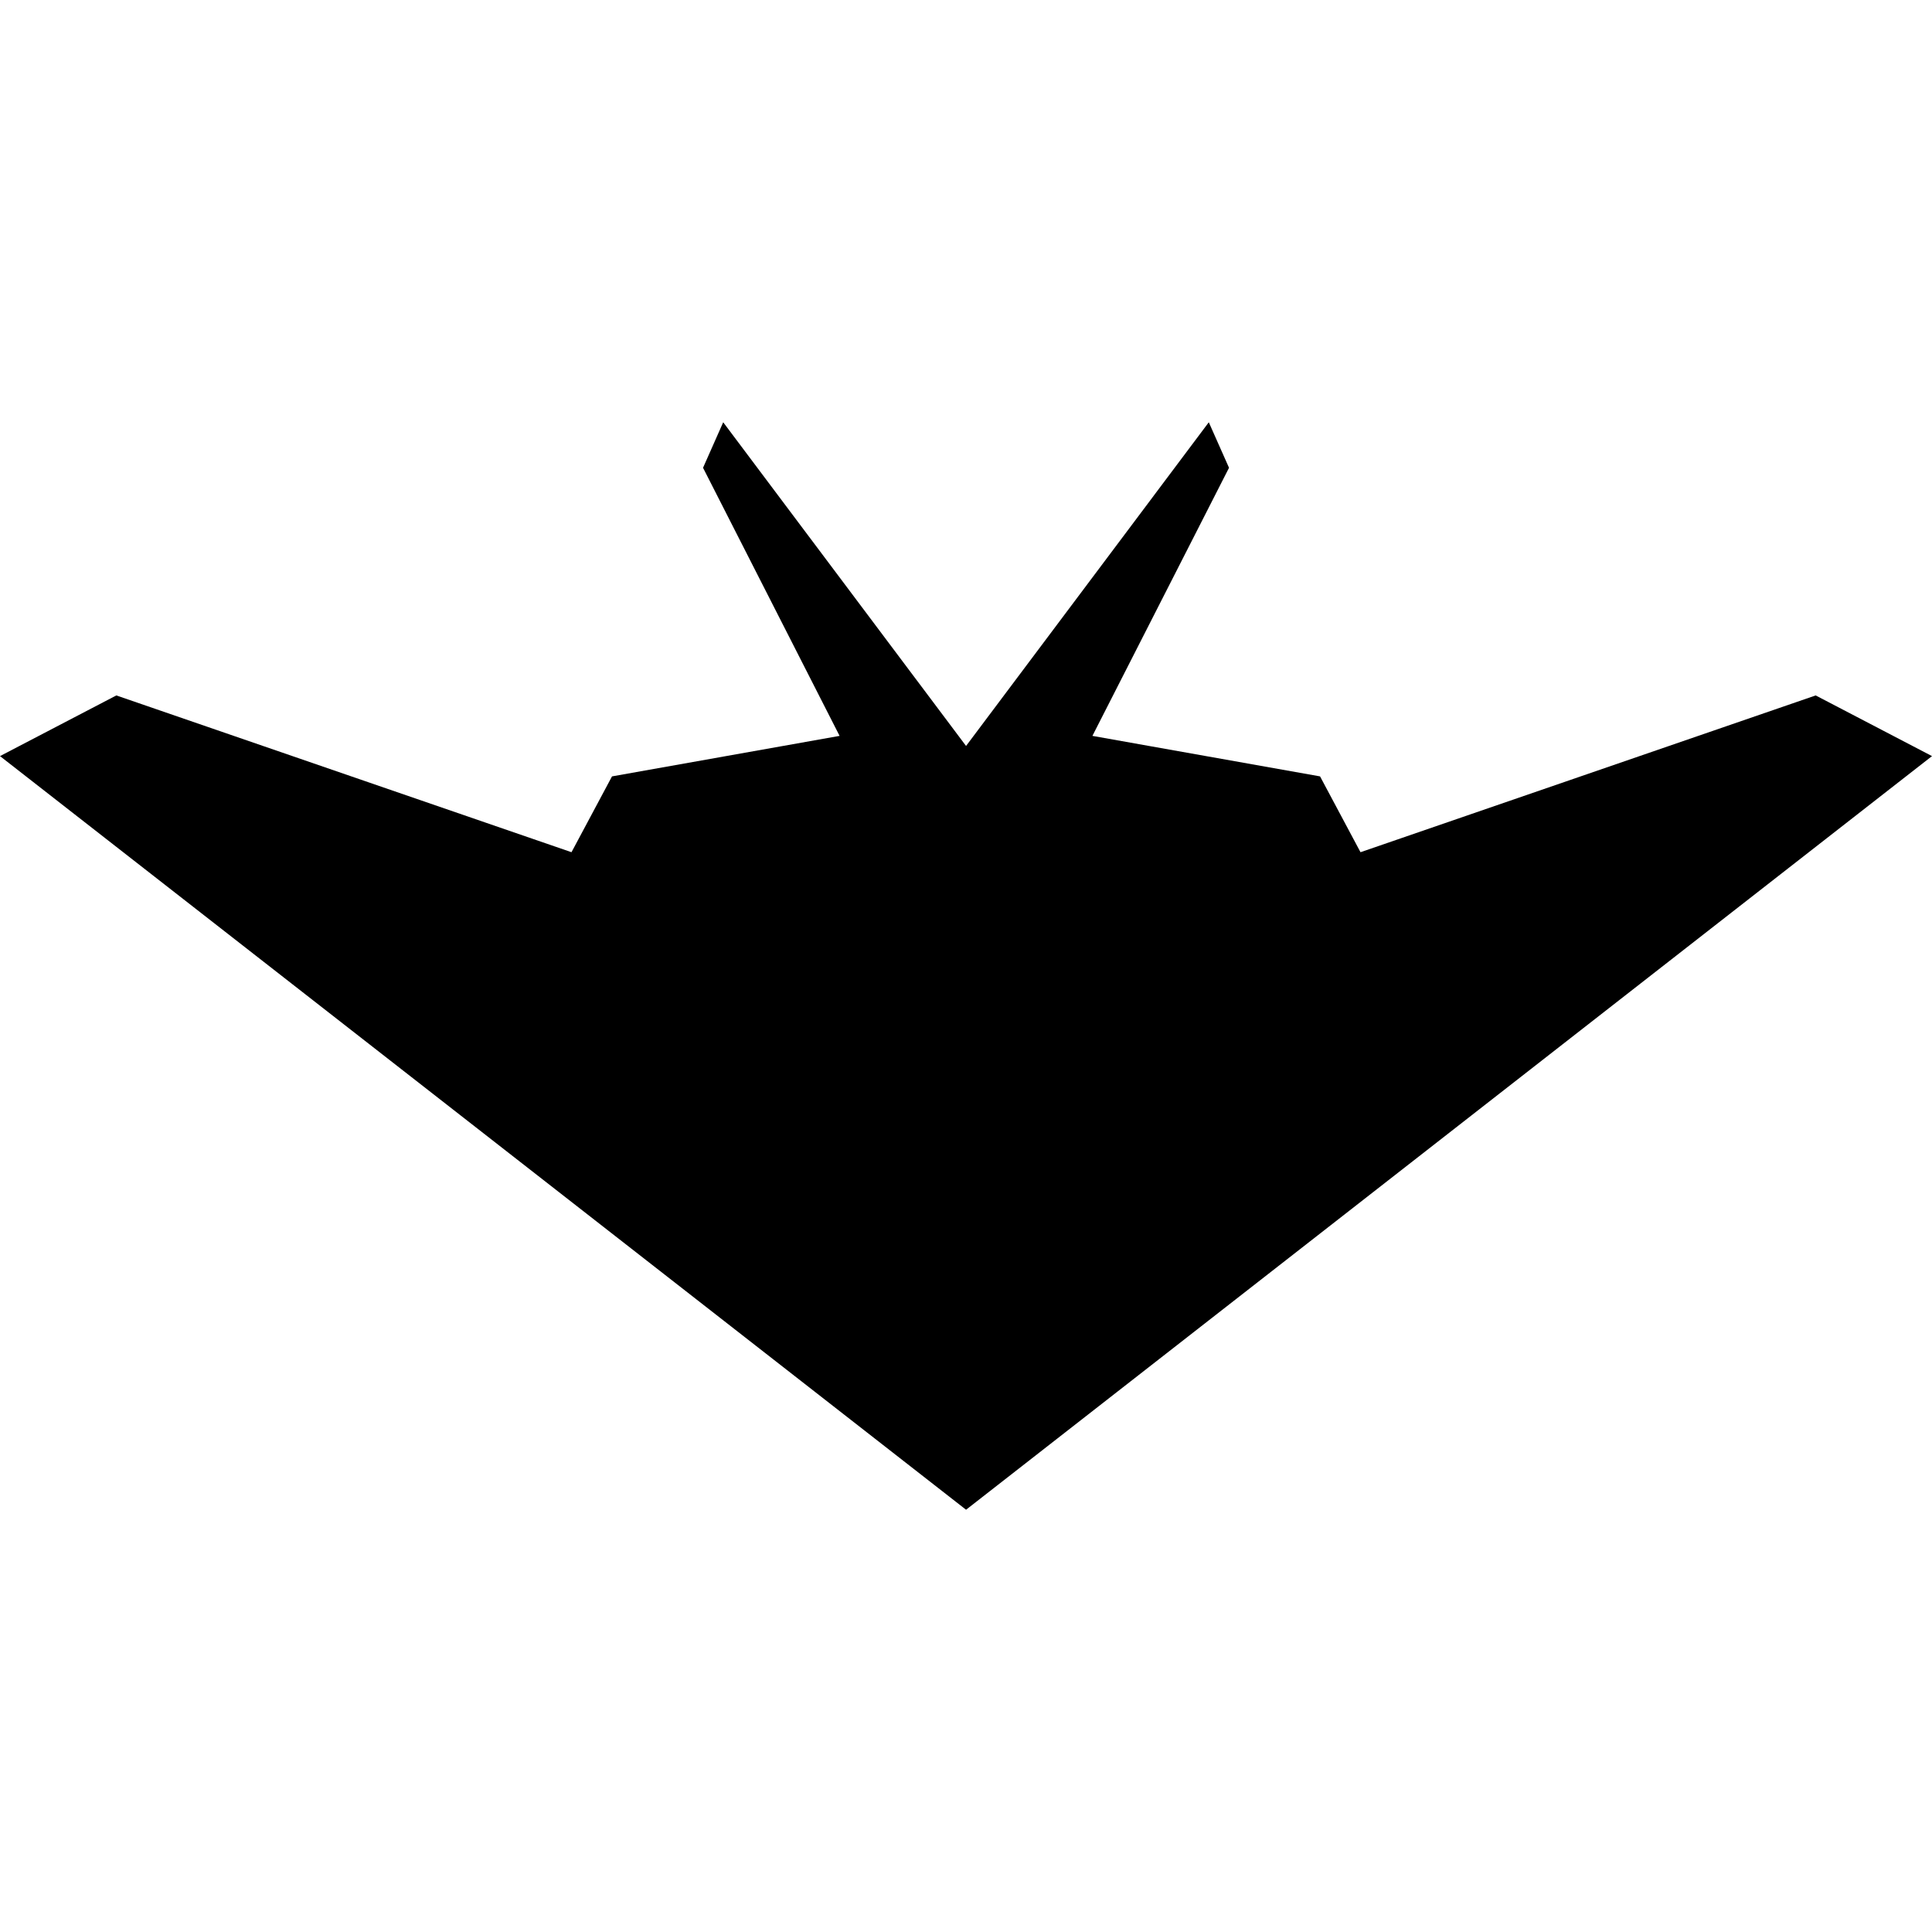 <?xml version="1.0" encoding="utf-8"?>

<!DOCTYPE svg PUBLIC "-//W3C//DTD SVG 1.1//EN" "http://www.w3.org/Graphics/SVG/1.1/DTD/svg11.dtd">
<!-- Скачано с сайта svg4.ru / Downloaded from svg4.ru -->
<svg version="1.1" id="_x32_" xmlns="http://www.w3.org/2000/svg" xmlns:xlink="http://www.w3.org/1999/xlink" 
	 width="800px" height="800px" viewBox="0 0 512 512"  xml:space="preserve">
<style type="text/css">
<![CDATA[
	.st0{fill:#000000;}
]]>
</style>
<g>
	<polygon class="st0" points="481.172,184.297 360.547,225.844 349.828,205.75 289.5,195.016 325.703,123.969 320.344,111.906 
		256.016,197.688 191.656,111.906 186.313,123.969 222.5,195.016 162.188,205.75 151.453,225.844 30.828,184.297 0,200.375 
		256.016,400.094 512,200.375 	"/>
</g>
</svg>